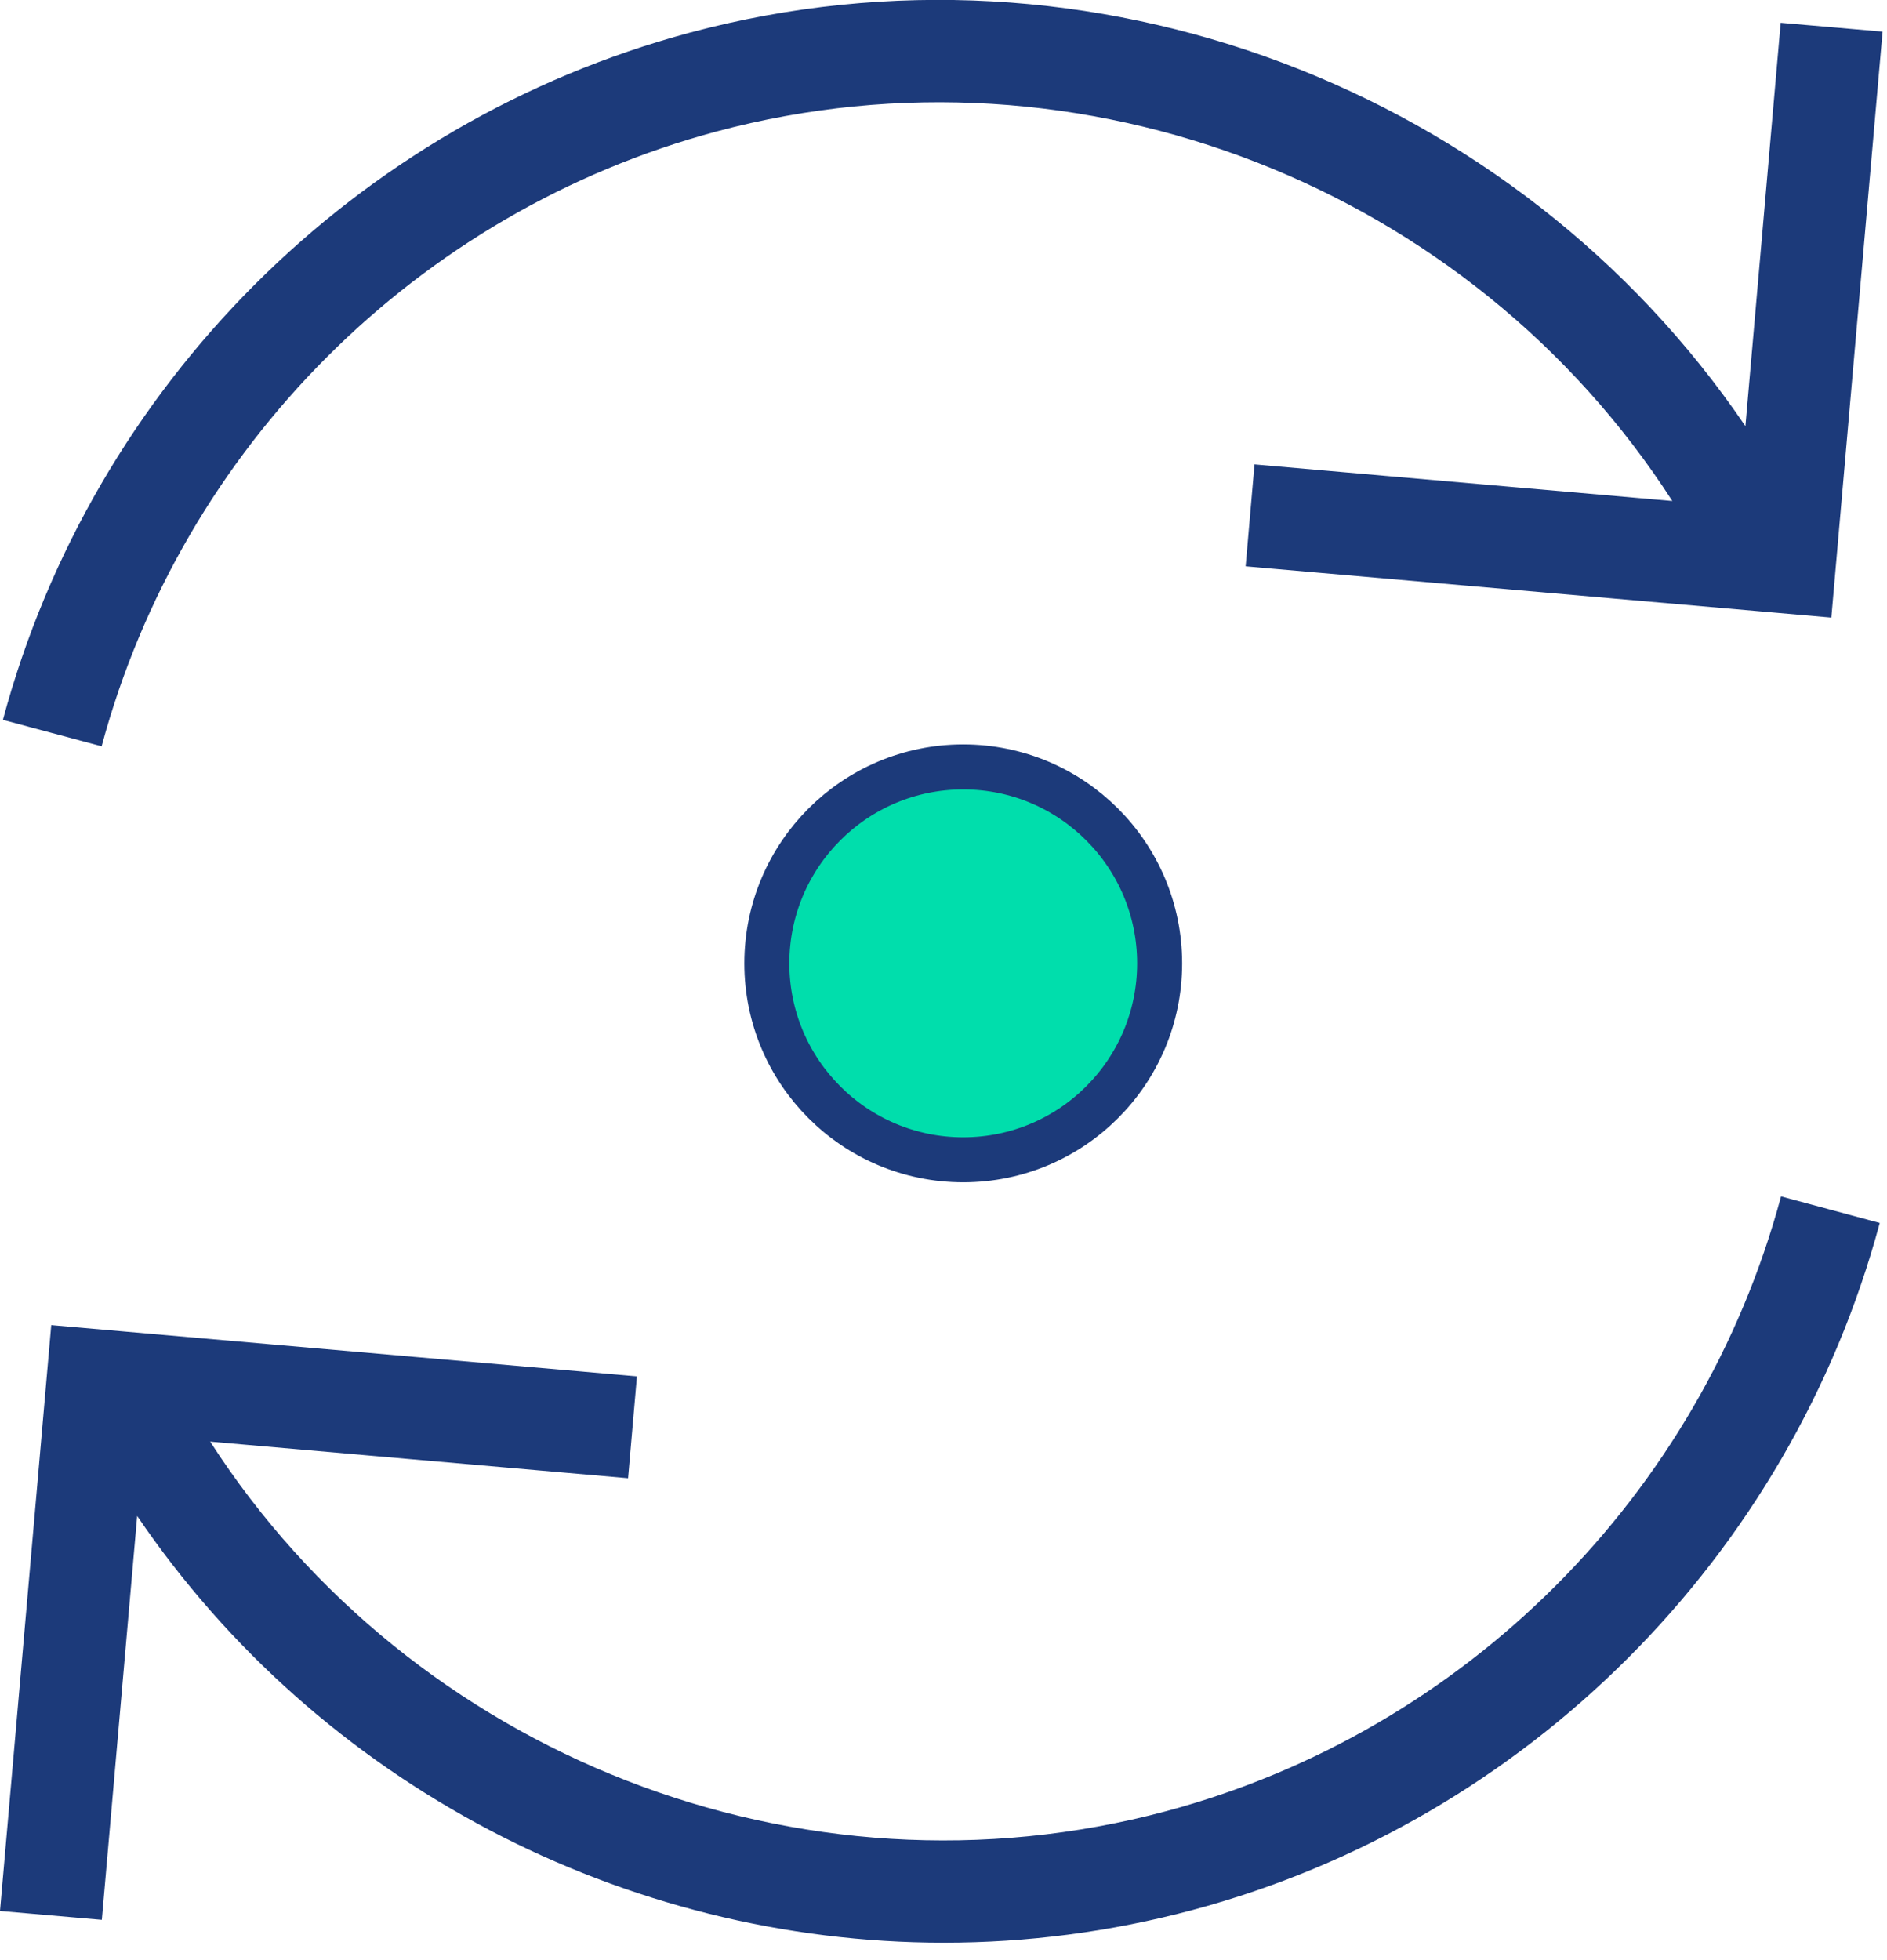 <svg xmlns="http://www.w3.org/2000/svg" width="26" height="27" fill="none" viewBox="0 0 26 27">
    <path fill="#1C3A7A" d="M1.4 10.28L.04 9.916C1.277 5.31 4.904 1.685 9.505.45c5.526-1.482 11.392.778 14.544 5.42l.486-5.556 1.404.122-.706 8.071-8.07-.706.122-1.404 5.757.504C20.265 2.587 14.911.462 9.87 1.812 5.754 2.916 2.508 6.161 1.4 10.281zm14.67 14.668c-5.041 1.35-10.395-.774-13.174-5.09l5.758.504.122-1.403-8.07-.706L0 26.323l1.403.122.487-5.563c2.504 3.69 6.716 5.878 11.116 5.878 1.14 0 2.291-.147 3.428-.451 4.601-1.232 8.228-4.858 9.466-9.463l-1.36-.366c-1.109 4.12-4.354 7.365-8.47 8.468z"/>
    <circle cx="13.272" cy="13.27" r="2.706" fill="#00DEAC" stroke="#1C3A7A" stroke-width=".62"/>
</svg>
